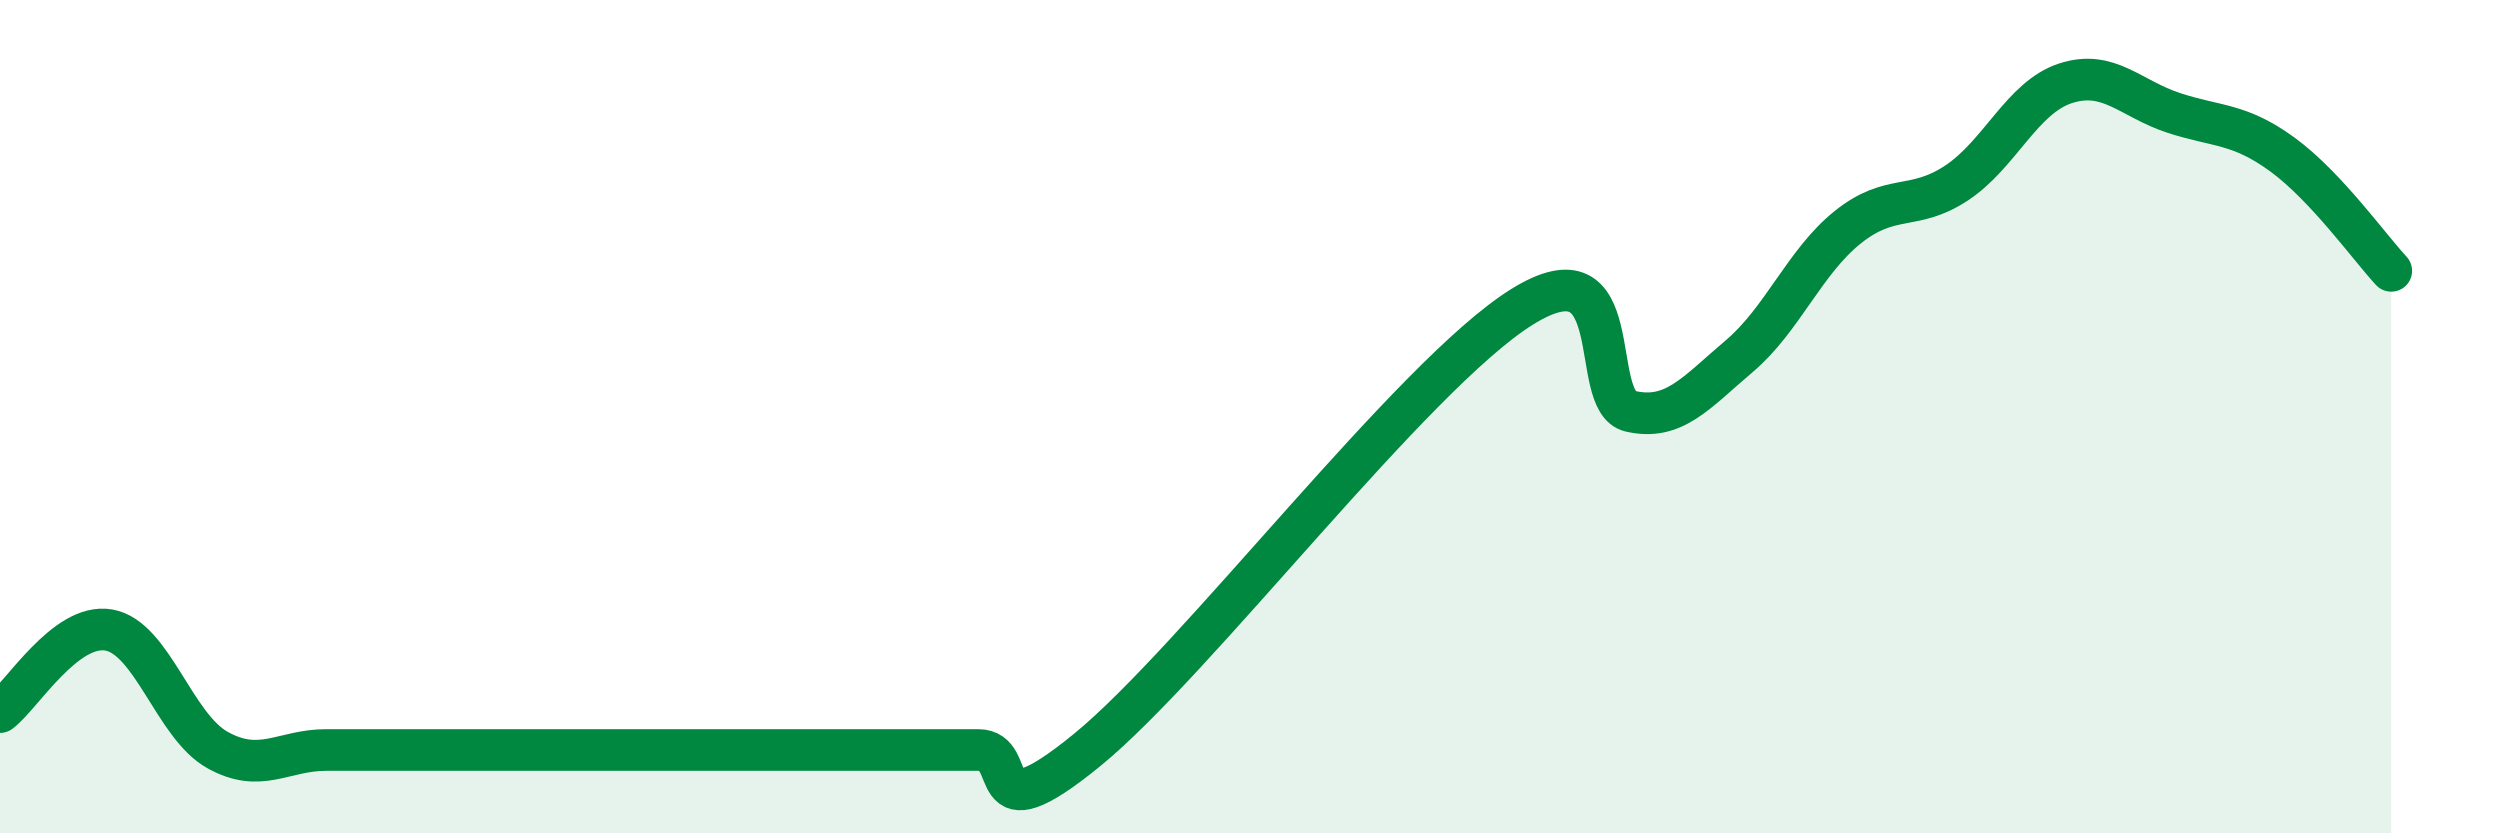 
    <svg width="60" height="20" viewBox="0 0 60 20" xmlns="http://www.w3.org/2000/svg">
      <path
        d="M 0,17.09 C 0.52,16.7 1.57,14.94 2.61,15.12 C 3.65,15.3 4.18,17.42 5.22,18 C 6.26,18.58 6.79,18 7.83,18 C 8.87,18 9.39,18 10.43,18 C 11.47,18 12,18 13.04,18 C 14.08,18 14.61,18 15.65,18 C 16.69,18 17.22,18 18.26,18 C 19.3,18 19.83,18 20.87,18 C 21.91,18 22.44,18 23.48,18 C 24.52,18 23.48,20.13 26.09,18 C 28.7,15.87 33.91,9 36.52,7.37 C 39.13,5.74 38.09,9.63 39.13,9.87 C 40.17,10.11 40.7,9.43 41.74,8.55 C 42.78,7.67 43.31,6.28 44.35,5.45 C 45.39,4.62 45.92,5.08 46.96,4.39 C 48,3.7 48.53,2.34 49.57,2 C 50.61,1.66 51.13,2.37 52.17,2.71 C 53.21,3.05 53.74,2.95 54.78,3.71 C 55.82,4.47 56.87,5.94 57.39,6.5L57.39 20L0 20Z"
        fill="#008740"
        opacity="0.1"
        stroke-linecap="round"
        stroke-linejoin="round"
      />
      <path
        d="M 0,17.09 C 0.52,16.7 1.57,14.94 2.61,15.12 C 3.65,15.3 4.18,17.42 5.22,18 C 6.26,18.58 6.79,18 7.83,18 C 8.87,18 9.39,18 10.43,18 C 11.47,18 12,18 13.04,18 C 14.08,18 14.61,18 15.65,18 C 16.69,18 17.22,18 18.26,18 C 19.3,18 19.83,18 20.87,18 C 21.91,18 22.44,18 23.48,18 C 24.52,18 23.48,20.13 26.09,18 C 28.7,15.87 33.91,9 36.52,7.37 C 39.13,5.74 38.09,9.63 39.13,9.87 C 40.17,10.11 40.7,9.43 41.74,8.55 C 42.78,7.67 43.31,6.28 44.35,5.45 C 45.39,4.62 45.92,5.08 46.96,4.39 C 48,3.7 48.53,2.34 49.57,2 C 50.61,1.66 51.13,2.37 52.17,2.71 C 53.21,3.05 53.74,2.95 54.78,3.71 C 55.82,4.47 56.87,5.94 57.39,6.5"
        stroke="#008740"
        stroke-width="1"
        fill="none"
        stroke-linecap="round"
        stroke-linejoin="round"
      />
    </svg>
  